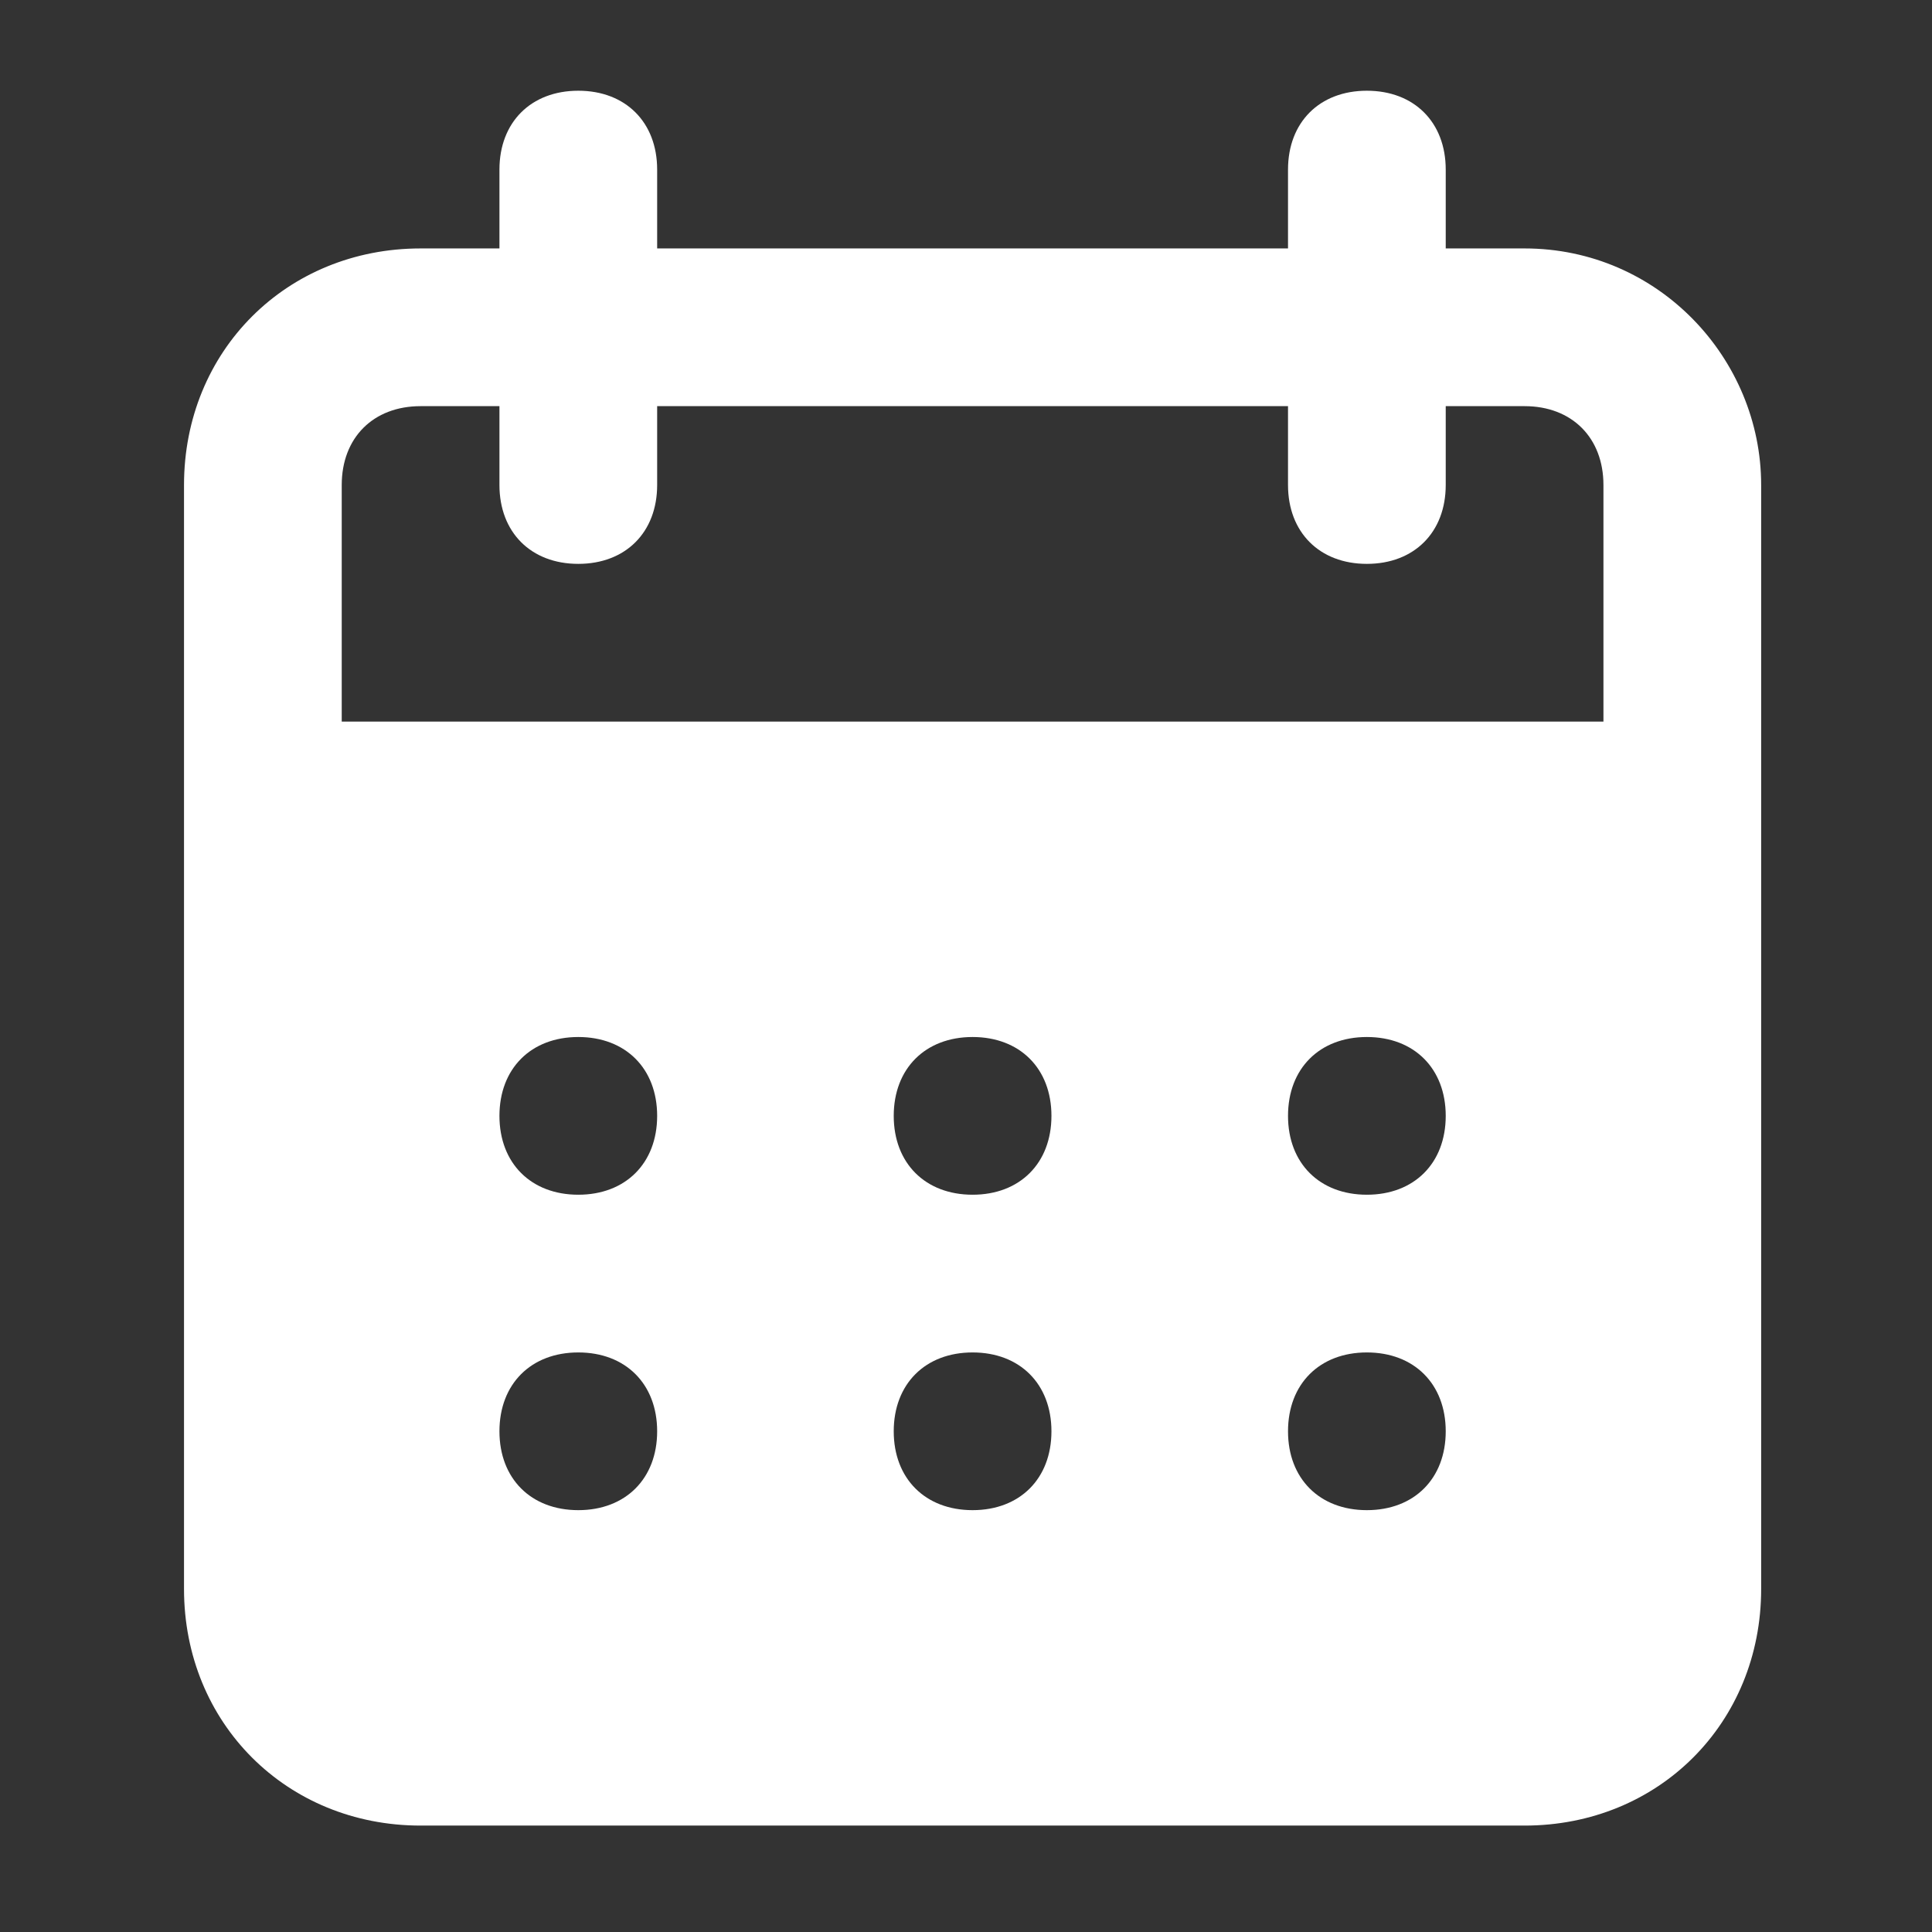 <svg width="49" height="49" viewBox="0 0 49 49" fill="none" xmlns="http://www.w3.org/2000/svg">
<rect x="0" y="0" width="49" height="49" fill="#333333" stroke="none"/>
<g id="calendar 1">
<path id="Vector" d="M38.667 6.301H36.667V4.301C36.667 3.101 35.867 2.301 34.667 2.301C33.467 2.301 32.667 3.101 32.667 4.301V6.301H16.667V4.301C16.667 3.101 15.867 2.301 14.667 2.301C13.467 2.301 12.667 3.101 12.667 4.301V6.301H10.667C7.267 6.301 4.667 8.901 4.667 12.301V40.301C4.667 43.701 7.267 46.301 10.667 46.301H38.667C42.067 46.301 44.667 43.701 44.667 40.301V12.301C44.667 9.101 42.067 6.301 38.667 6.301ZM14.667 38.301C13.467 38.301 12.667 37.501 12.667 36.301C12.667 35.101 13.467 34.301 14.667 34.301C15.867 34.301 16.667 35.101 16.667 36.301C16.667 37.501 15.867 38.301 14.667 38.301ZM14.667 30.301C13.467 30.301 12.667 29.501 12.667 28.301C12.667 27.101 13.467 26.301 14.667 26.301C15.867 26.301 16.667 27.101 16.667 28.301C16.667 29.501 15.867 30.301 14.667 30.301ZM24.667 38.301C23.467 38.301 22.667 37.501 22.667 36.301C22.667 35.101 23.467 34.301 24.667 34.301C25.867 34.301 26.667 35.101 26.667 36.301C26.667 37.501 25.867 38.301 24.667 38.301ZM24.667 30.301C23.467 30.301 22.667 29.501 22.667 28.301C22.667 27.101 23.467 26.301 24.667 26.301C25.867 26.301 26.667 27.101 26.667 28.301C26.667 29.501 25.867 30.301 24.667 30.301ZM34.667 38.301C33.467 38.301 32.667 37.501 32.667 36.301C32.667 35.101 33.467 34.301 34.667 34.301C35.867 34.301 36.667 35.101 36.667 36.301C36.667 37.501 35.867 38.301 34.667 38.301ZM34.667 30.301C33.467 30.301 32.667 29.501 32.667 28.301C32.667 27.101 33.467 26.301 34.667 26.301C35.867 26.301 36.667 27.101 36.667 28.301C36.667 29.501 35.867 30.301 34.667 30.301ZM40.667 18.301H8.667V12.301C8.667 11.101 9.467 10.301 10.667 10.301H12.667V12.301C12.667 13.501 13.467 14.301 14.667 14.301C15.867 14.301 16.667 13.501 16.667 12.301V10.301H32.667V12.301C32.667 13.501 33.467 14.301 34.667 14.301C35.867 14.301 36.667 13.501 36.667 12.301V10.301H38.667C39.867 10.301 40.667 11.101 40.667 12.301V18.301Z" fill="white"/>
</g>
</svg>

